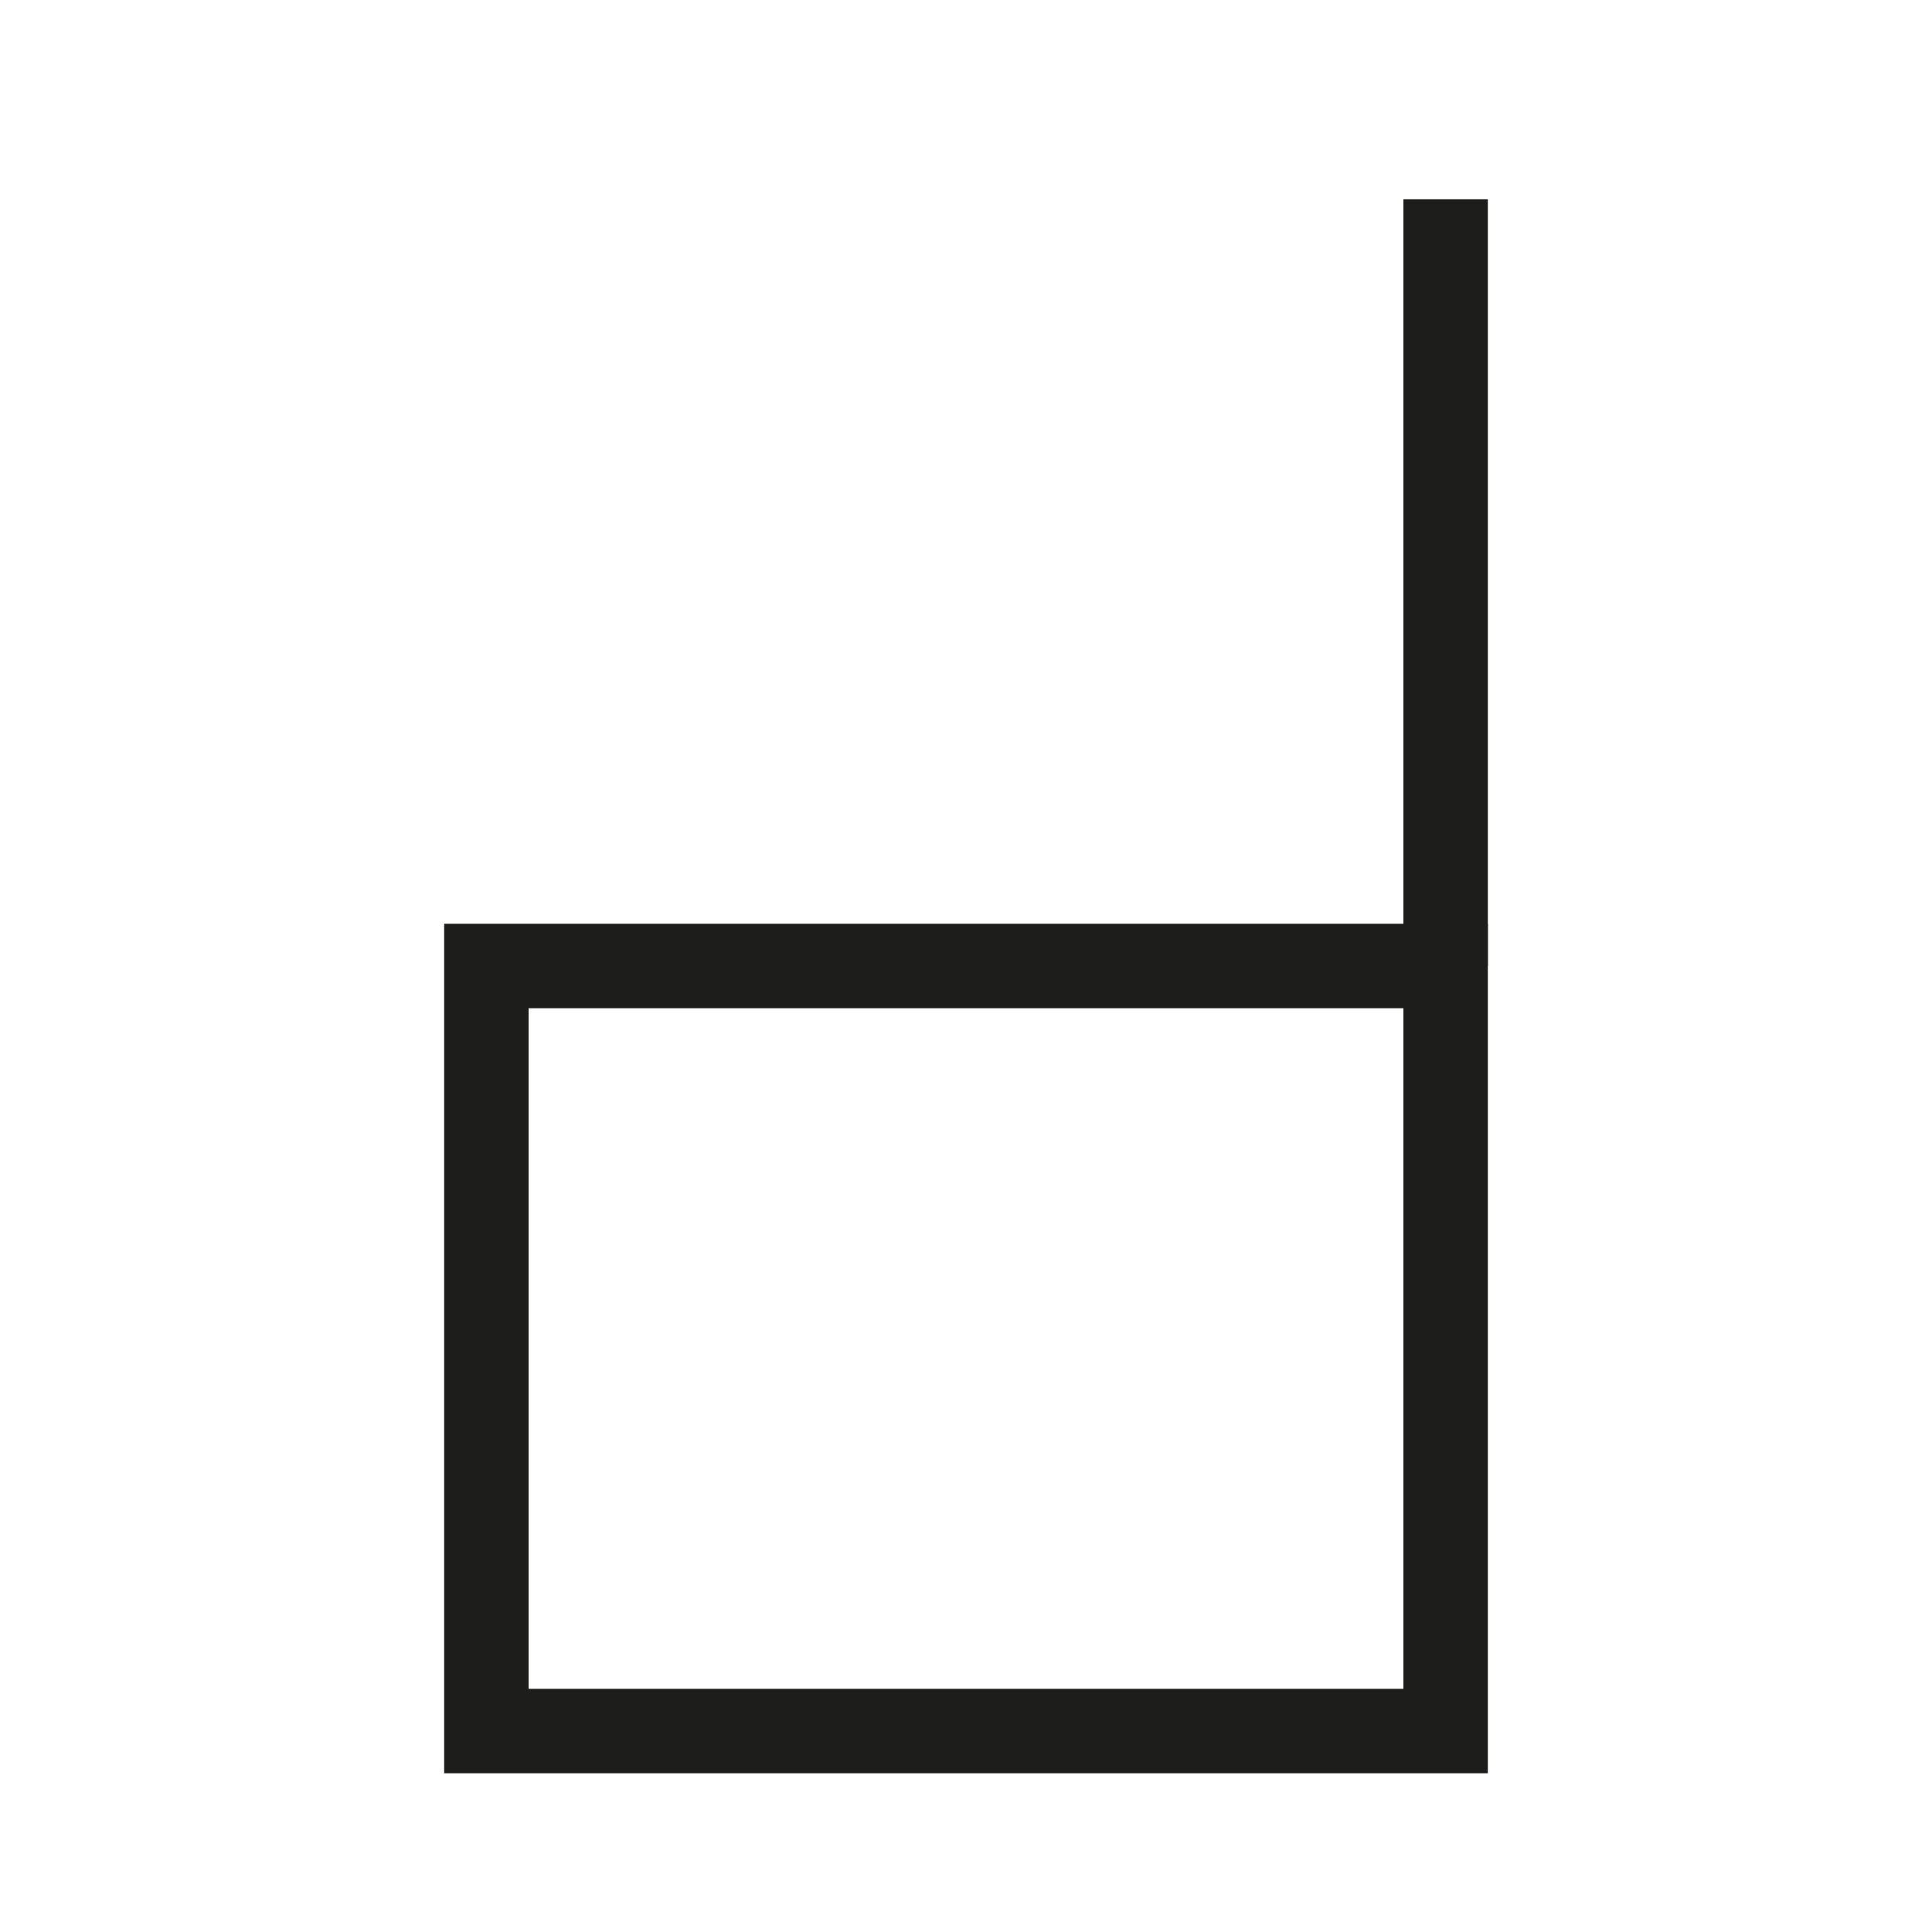 <svg id="Layer_1" data-name="Layer 1" xmlns="http://www.w3.org/2000/svg" viewBox="0 0 22.88 22.88">
  <defs>
    <style>
      .cls-1 {
        fill: #1d1d1b;
      }
    </style>
  </defs>
  <title>matari</title>
  <g>
    <path class="cls-1" d="M17.62,21H5.26V10.94H17.62ZM6.26,20H16.62V11.94H6.26Z"/>
    <rect class="cls-1" x="16.62" y="2.36" width="1" height="9.08"/>
  </g>
</svg>
